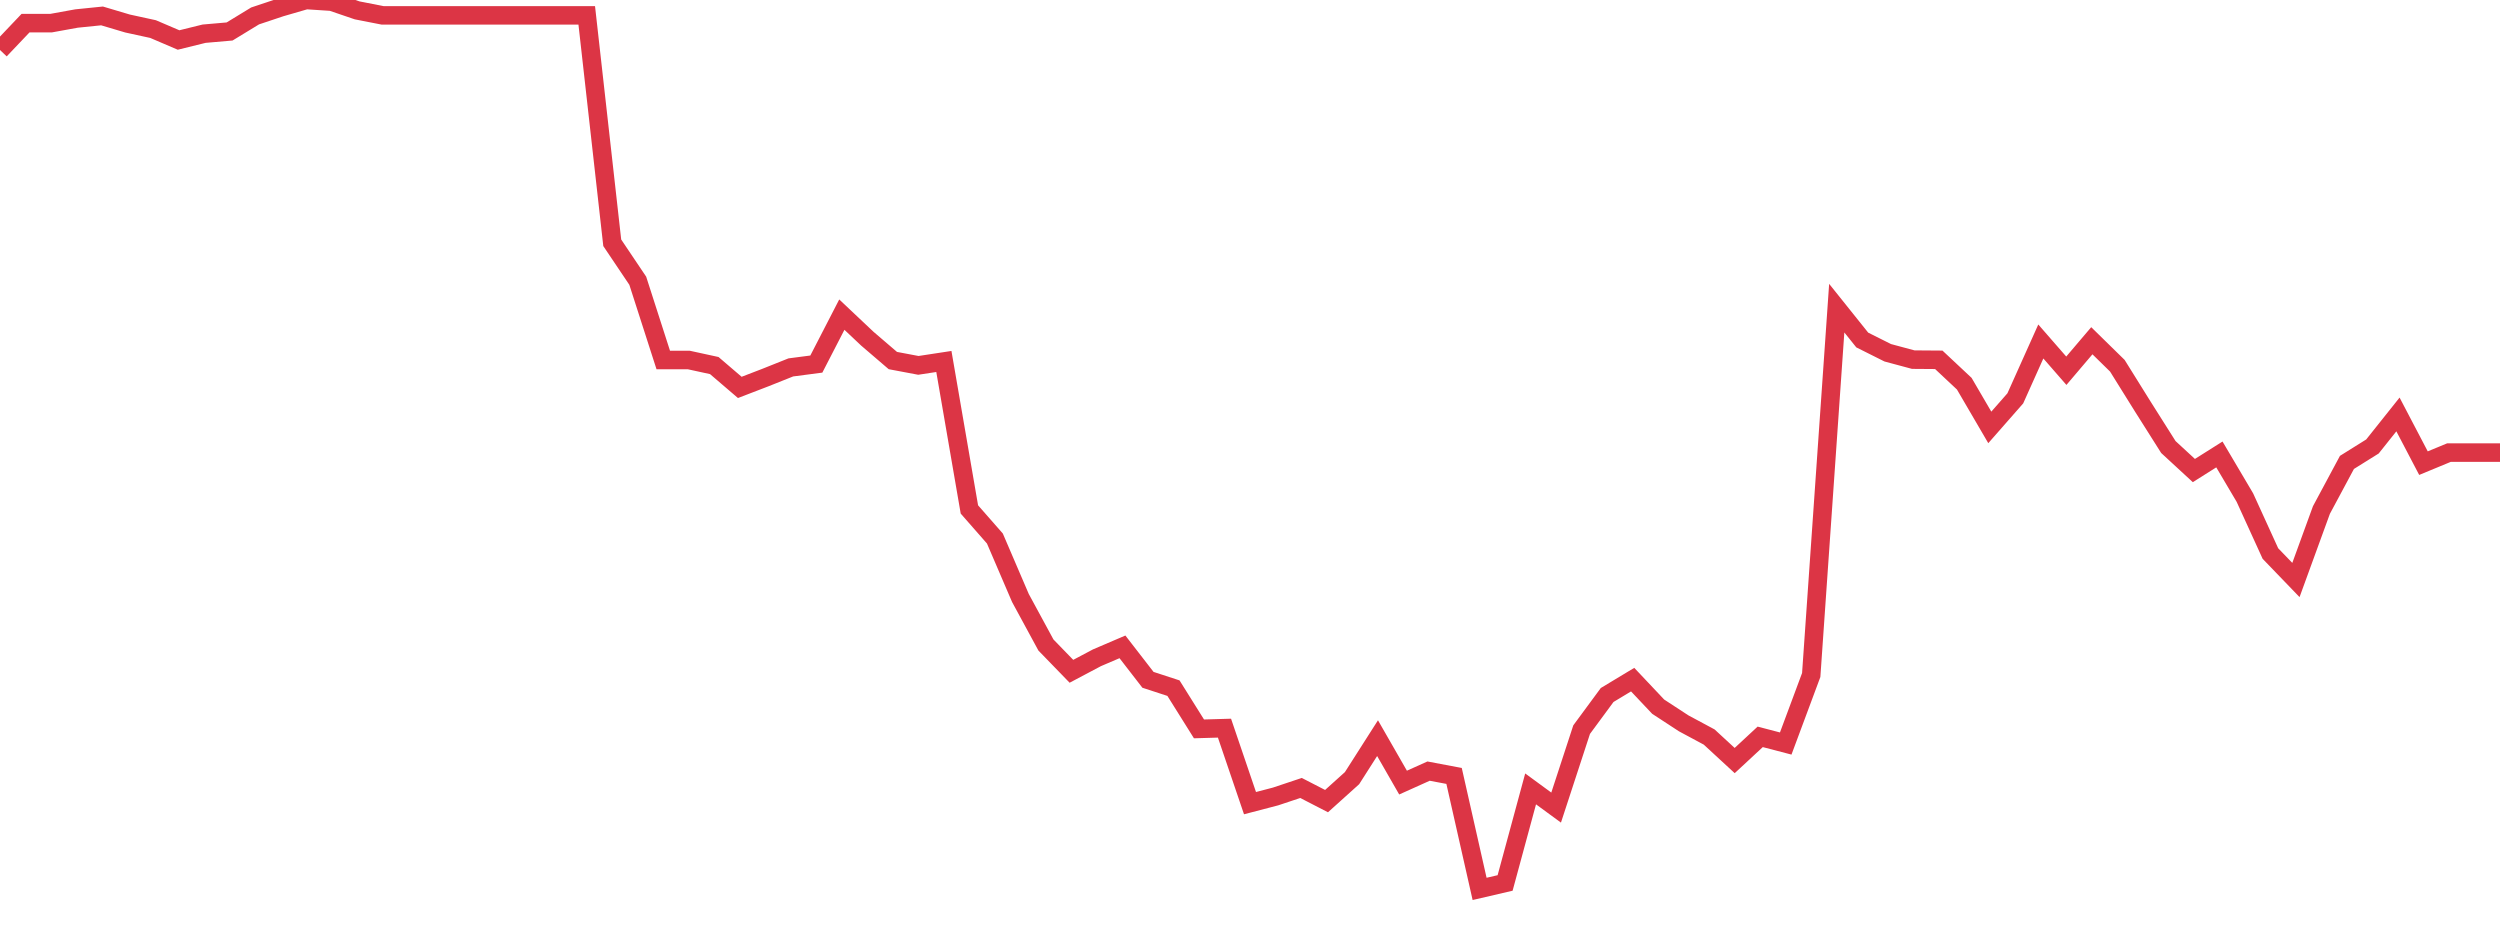 <?xml version="1.0" standalone="no"?>
<!DOCTYPE svg PUBLIC "-//W3C//DTD SVG 1.1//EN" "http://www.w3.org/Graphics/SVG/1.1/DTD/svg11.dtd">
<svg width="135" height="50" viewBox="0 0 135 50" preserveAspectRatio="none" class="sparkline" xmlns="http://www.w3.org/2000/svg"
xmlns:xlink="http://www.w3.org/1999/xlink"><path  class="sparkline--line" d="M 0 2.7 L 0 2.7 L 1.378 1.25 L 2.755 1.25 L 4.133 1 L 5.51 0.86 L 6.888 1.27 L 8.265 1.57 L 9.643 2.16 L 11.02 1.82 L 12.398 1.7 L 13.776 0.86 L 15.153 0.4 L 16.531 0 L 17.908 0.09 L 19.286 0.56 L 20.663 0.83 L 22.041 0.83 L 23.418 0.83 L 24.796 0.83 L 26.173 0.83 L 27.551 0.83 L 28.929 0.83 L 30.306 0.83 L 31.684 0.83 L 33.061 13.11 L 34.439 15.16 L 35.816 19.44 L 37.194 19.44 L 38.571 19.74 L 39.949 20.92 L 41.327 20.39 L 42.704 19.84 L 44.082 19.66 L 45.459 16.99 L 46.837 18.29 L 48.214 19.47 L 49.592 19.73 L 50.969 19.52 L 52.347 27.51 L 53.724 29.08 L 55.102 32.29 L 56.48 34.83 L 57.857 36.25 L 59.235 35.52 L 60.612 34.93 L 61.99 36.71 L 63.367 37.16 L 64.745 39.36 L 66.122 39.32 L 67.5 43.37 L 68.878 43.01 L 70.255 42.55 L 71.633 43.26 L 73.01 42.02 L 74.388 39.86 L 75.765 42.26 L 77.143 41.64 L 78.52 41.9 L 79.898 48 L 81.276 47.68 L 82.653 42.6 L 84.031 43.61 L 85.408 39.4 L 86.786 37.53 L 88.163 36.7 L 89.541 38.16 L 90.918 39.06 L 92.296 39.8 L 93.673 41.07 L 95.051 39.79 L 96.429 40.15 L 97.806 36.45 L 99.184 16.64 L 100.561 18.36 L 101.939 19.05 L 103.316 19.42 L 104.694 19.43 L 106.071 20.72 L 107.449 23.08 L 108.827 21.51 L 110.204 18.44 L 111.582 20.02 L 112.959 18.4 L 114.337 19.75 L 115.714 21.96 L 117.092 24.14 L 118.469 25.41 L 119.847 24.54 L 121.224 26.87 L 122.602 29.89 L 123.98 31.32 L 125.357 27.54 L 126.735 24.97 L 128.112 24.11 L 129.49 22.38 L 130.867 25.01 L 132.245 24.44 L 133.622 24.44 L 135 24.44" fill="none" stroke-width="1" stroke="#dc3545"></path></svg>